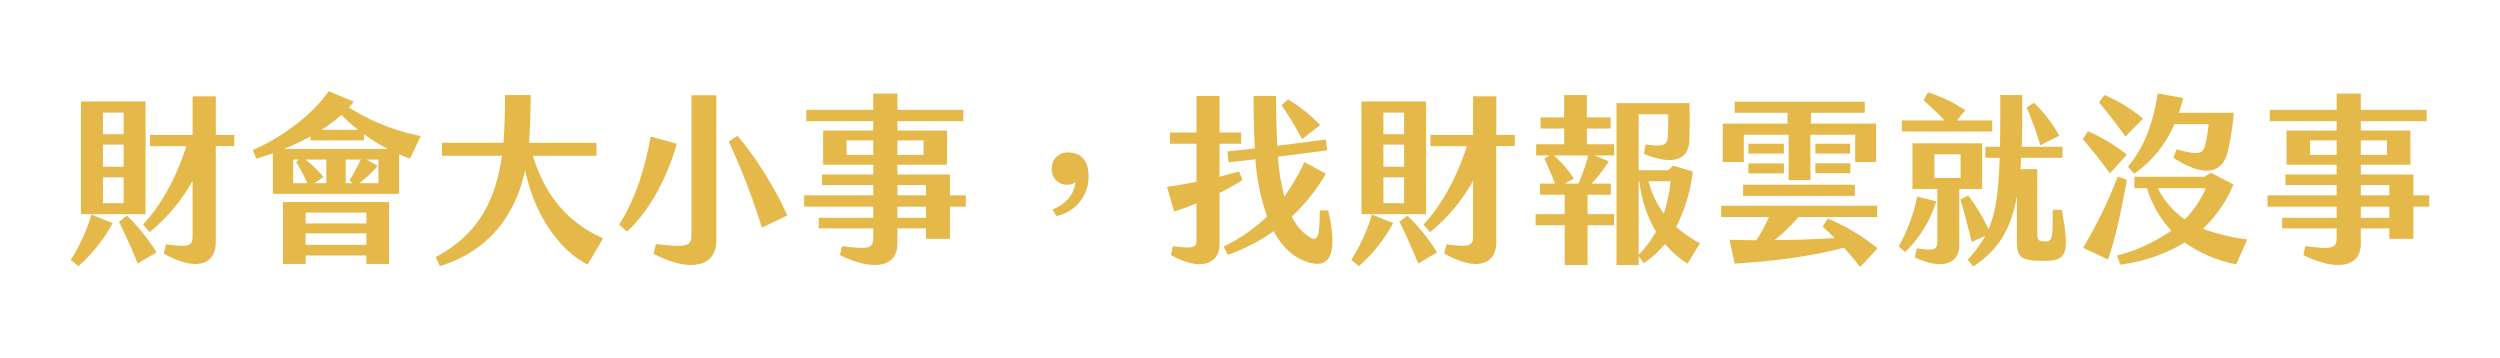 <svg xmlns="http://www.w3.org/2000/svg" width="656" height="94" viewBox="0 0 656 94">
    <g data-name="组 21141">
        <path data-name="矩形 10884" style="fill:#fff" d="M0 0h656v94H0z"/>
        <path data-name="路径 19778" d="m360.413 63.172 5.568 2.257a40.876 40.876 0 0 1-8.976 11.281l-2.017-1.633a46.387 46.387 0 0 0 5.425-11.905m14.209-.1h-16.945V33.506h16.945zm-5.761-26.642h-5.424v5.67h5.424zm0 8.4h-5.424v5.809h5.424zm0 8.593h-5.424V60.2h5.424zM377.5 73.11l-4.945 2.927c-1.488-3.744-3.408-7.92-4.9-10.944l2.064-1.633a50.41 50.41 0 0 1 7.777 9.65m20.4-27.891h-4.849v25.154c0 5.761-4.848 8.017-13.681 3.025L380 71c6.289.817 6.961.384 6.961-2.3V54.3a46.083 46.083 0 0 1-11.282 13.489l-1.727-1.968c4.656-4.992 8.641-12.1 11.377-20.594h-9.553V42.29h11.185V32.162h6.1V42.29h4.839z" transform="translate(-336.422 -6.884)" style="fill:#e4b849"/>
        <path data-name="路径 19779" d="M444.032 48.484c-.912-.288-1.872-.673-2.881-1.1v10.37h-33.123V47.091a77.367 77.367 0 0 1-4.368 1.441l-.865-2.305c8.209-3.552 16.035-9.744 19.874-15.409l6.578 2.736c-.385.529-.817 1.008-1.249 1.536a55.442 55.442 0 0 0 18.818 7.489zm-33.364 11.425h27.843v16.225h-5.953v-2.209h-15.937v2.209h-5.953zm27.555-13.921a49.76 49.76 0 0 1-6.289-3.889v1.632h-14.017v-1.056a72.679 72.679 0 0 1-7.008 3.313zm-24.1 3.408.817-.624h-1.584v6.192h3.744a57.555 57.555 0 0 0-2.977-5.568m7.921-.624h-5.424a29.89 29.89 0 0 1 4.657 4.56l-2.4 1.632h3.168zm-5.424 16.753h15.938v-2.88h-15.937zm15.937 2.593H416.62v3.023h15.938zM420.8 40.947h9.6a37.88 37.88 0 0 1-4.368-3.937 41.266 41.266 0 0 1-5.233 3.937m6.337 7.825v6.192h1.776l-.816-.768a38.765 38.765 0 0 0 2.976-5.424zm8.593 0h-3.072l2.88 1.632a28.339 28.339 0 0 1-4.9 4.56h5.089z" transform="translate(-336.422 -6.884)" style="fill:#e4b849"/>
        <path data-name="路径 19780" d="m494.671 69.414-4.032 6.864c-6.481-3.12-13.778-11.9-16.417-24.77-2.881 13.489-11.089 21.746-22.37 25.2l-1.1-2.353c9.169-4.992 15.362-12.241 17.378-26.594h-15.75v-3.406h16.129c.1-.864.144-1.727.192-2.639.144-3.025.24-6.625.24-9.89h6.72c0 3.984-.143 7.73-.336 11.329a10.284 10.284 0 0 1-.1 1.2h17.713v3.409h-16.701c3.649 11.761 10.226 17.954 18.434 21.65" transform="translate(-336.422 -6.884)" style="fill:#e4b849"/>
        <path data-name="路径 19781" d="M498.892 65.813c4.273-6.673 6.769-14.785 8.257-23.09l6.864 1.872c-2.3 8.209-6.816 17.329-13.057 23.042zm9.649 5.089c8.4 1.008 9.312.624 9.312-2.641V31.874h6.529V69.99c0 6.912-6.865 8.5-16.465 3.5zm19.105-26.883 2.257-1.488c4.656 5.184 10.56 14.929 13.1 20.882l-6.672 3.216a174.348 174.348 0 0 0-8.689-22.61" transform="translate(-336.422 -6.884)" style="fill:#e4b849"/>
        <path data-name="路径 19782" d="M589.856 61.109h-4.177v8.448h-6.288v-2.736H571.9V70.9c0 5.809-5.9 7.44-15.073 2.928l.528-2.352c7.44.96 8.209.528 8.209-2.4v-2.255H551.26v-2.784h14.306v-2.928h-18.147v-2.976h18.147v-2.689h-13.442V52.66h13.442v-2.544h-13.153v-8.977h13.153v-2.448H548v-2.976h17.57v-4.273h6.33v4.273h17.281v2.976H571.9v2.448h13.009v8.977H571.9v2.544h13.777v5.473h4.177zm-24.29-17.378h-7.009v3.793h7.009zm6.336 3.793h6.864v-3.793H571.9zm0 10.609h7.489v-2.688H571.9zm7.489 2.976H571.9v2.928h7.489z" transform="translate(-336.422 -6.884)" style="fill:#e4b849"/>
        <path data-name="路径 19783" d="M612.6 61.877c3.841-1.632 5.665-4.08 6-7.2a3.376 3.376 0 0 1-2.112.672 3.933 3.933 0 0 1-4.08-4.273 4.071 4.071 0 0 1 4.32-4.176c3.216 0 5.328 2.016 5.328 6.1a10.452 10.452 0 0 1-8.448 10.562z" transform="translate(-336.422 -6.884)" style="fill:#e4b849"/>
        <path data-name="路径 19784" d="M656.43 57.508V71c0 4.848-4.657 7.392-12.77 2.784l.528-2.3c5.664.768 6.193.239 6.193-1.681v-9.558a60.234 60.234 0 0 1-5.857 2.112l-1.872-6.433c2.4-.336 5.089-.816 7.729-1.344V44.6h-6.961v-2.934h6.961v-9.6h6.049v9.6h5.664V44.6h-5.664v8.641c1.872-.48 3.6-.912 5.087-1.392l.96 2.256a67.658 67.658 0 0 1-6.047 3.408m22.082 17.757c-3.457-1.393-6-4.225-7.873-7.729a47.858 47.858 0 0 1-12.049 6.193l-1.057-2.16A45.731 45.731 0 0 0 668.91 63.7a57.812 57.812 0 0 1-3.072-15.026c-2.208.288-4.56.529-7.008.817l-.336-2.88c2.5-.24 4.9-.529 7.2-.769-.24-4.656-.336-9.552-.336-13.777h5.905c0 4.032.095 8.593.336 13.058a799.542 799.542 0 0 0 12.721-1.633l.384 2.833c-4.656.624-8.785 1.151-12.961 1.679a58.752 58.752 0 0 0 1.68 10.465A53.2 53.2 0 0 0 678.7 49.4l5.617 3.072a48.265 48.265 0 0 1-8.926 11.228 13.351 13.351 0 0 0 4.657 5.424c2.208 1.3 2.639-.144 2.687-7.008h2.209c2.3 10.033 1.392 16.369-6.432 13.153m-.433-31.869a79.421 79.421 0 0 0-5.376-8.881l1.68-1.536a39.506 39.506 0 0 1 8.449 6.721z" transform="translate(-336.422 -6.884)" style="fill:#e4b849"/>
        <path data-name="路径 19785" d="m696.413 63.172 5.568 2.257a40.877 40.877 0 0 1-8.976 11.281l-2.017-1.633a46.387 46.387 0 0 0 5.425-11.905m14.209-.1h-16.945V33.506h16.945zm-5.761-26.642h-5.424v5.67h5.424zm0 8.4h-5.424v5.809h5.424zm0 8.593h-5.424V60.2h5.424zM713.5 73.11l-4.945 2.927c-1.488-3.744-3.408-7.92-4.9-10.944l2.064-1.633a50.406 50.406 0 0 1 7.777 9.65m20.4-27.891h-4.849v25.154c0 5.761-4.848 8.017-13.681 3.025L716 71c6.289.817 6.961.384 6.961-2.3V54.3a46.083 46.083 0 0 1-11.282 13.489l-1.727-1.968c4.656-4.992 8.641-12.1 11.377-20.594h-9.553V42.29h11.185V32.162h6.1V42.29h4.839z" transform="translate(-336.422 -6.884)" style="fill:#e4b849"/>
        <path data-name="路径 19786" d="M752.813 44.739h7.153v2.928h-5.185l3.793 1.537a38.535 38.535 0 0 1-4.513 5.856h5.039v2.929H753v5.088h6.96V66H753v10.422h-6V66h-7.633v-2.923H747v-5.088h-6.481V55.06h3.937c-.817-2.112-1.969-4.849-2.784-6.528l1.295-.865h-3.456v-2.928h7.345v-4.128h-6.192v-2.928h6.192v-5.857h5.952v5.857h6.24v2.928h-6.24zm-8.64 2.928a29.009 29.009 0 0 1 5.232 6.1l-2.448 1.3h3.643a51.94 51.94 0 0 0 2.592-7.393zm38.307 23.042-3.264 5.376a26.757 26.757 0 0 1-5.905-5.183 26.633 26.633 0 0 1-5.568 5.04L766.4 74.07v2.352h-5.81V33.938h19.154c.1 3.889.048 7.153-.048 9.937-.24 5.617-5.377 6.145-11.9 3.361l.431-2.448c4.849.719 5.713.047 5.809-1.969a58.107 58.107 0 0 0 .1-5.952H766.4v14.689h7.778l1.248-1.2 5.184 1.536a42.446 42.446 0 0 1-4.369 14.545 34.176 34.176 0 0 0 6.241 4.272m-11.521-3.024a32.852 32.852 0 0 1-4.368-13.249h-.193v19.3a28.62 28.62 0 0 0 4.561-6.049m-1.968-13.249a24.118 24.118 0 0 0 4.032 8.5 45.733 45.733 0 0 0 1.777-8.5z" transform="translate(-336.422 -6.884)" style="fill:#e4b849"/>
        <path data-name="路径 19787" d="M824.527 76.95a74.442 74.442 0 0 0-4.273-5.088c-7.248 2.016-17.809 3.6-28.658 4.176l-1.344-6.24 7.057.143a39.606 39.606 0 0 0 3.264-6.1h-12.53v-2.972h40.949v2.976H808.3a41.779 41.779 0 0 1-6.288 6.048 309.488 309.488 0 0 0 15.842-.527q-1.513-1.513-3.169-3.024l1.345-2.113a52.048 52.048 0 0 1 13.056 7.824zM794 49.4h-5.521V39.315h16.993v-2.832H791.6v-2.929h34.131v2.929h-14.117v2.832H828.7V49.4h-5.473v-7.157H811.47v11.9h-5.713v-11.9H794zm-.193 5.952h29.331v2.929H793.8zm10.7-8.161H795.2V44.6h9.313zM795.2 49.78h9.313v2.592H795.2zm26.69-2.593h-9.121V44.6h9.121zm-9.121 2.545h9.169v2.592h-9.169z" transform="translate(-336.422 -6.884)" style="fill:#e4b849"/>
        <path data-name="路径 19788" d="M844.493 59.716a31.137 31.137 0 0 1-8.162 13.3l-1.679-1.439a47.5 47.5 0 0 0 4.848-13.109zm14.689-18.337h-23.714V38.5H846.7a75.619 75.619 0 0 0-5.521-5.281l1.152-2.112a39.454 39.454 0 0 1 9.793 4.7l-2.255 2.693h9.313zm-8.641 15.074v14.785c0 4.992-4.753 6.528-11.665 3.168l.528-2.353c4.9.721 5.377.336 5.377-2.063V56.453h-6.529V44.5h18.289v11.953zm-6.529-2.881h6.865V47.38h-6.865zm28.755 21.746c-6.145 0-7.105-.768-7.105-5.377V58.373c-1.584 8.688-4.848 14.113-11.472 18.433l-1.441-1.824a29.64 29.64 0 0 0 4.609-6.192l-3.558 1.584c-.72-3.025-1.968-7.921-2.976-11.137l2.064-1.057a49.389 49.389 0 0 1 5.329 8.881c1.92-4.513 2.64-10.081 2.928-18.769h-3.744v-2.88h3.799c.1-3.889.1-8.4.1-13.586h5.76c0 5.089 0 9.553-.143 13.586h10.705v2.88h-10.85c-.048 1.007-.144 2.016-.191 2.976h4.416v16.513c0 2.064.288 2.448 1.968 2.448 2.113 0 2.064-.624 2.113-8.3h2.351c2.208 11.81 1.2 13.394-4.656 13.394m-.96-30.339a93.529 93.529 0 0 0-3.6-9.889l1.92-1.248a35.913 35.913 0 0 1 6.625 8.641z" transform="translate(-336.422 -6.884)" style="fill:#e4b849"/>
        <path data-name="路径 19789" d="M890.044 52.372c-2.064-2.928-4.992-6.528-7.1-8.976l1.343-2.065a44.162 44.162 0 0 1 10.226 6.145zm4.465 1.633c-1.249 7.2-3.024 15.649-4.945 20.978l-6.529-3.073a122.525 122.525 0 0 0 9.074-18.674zm-.385-11.281c-2.063-2.977-4.8-6.433-6.912-8.977l1.44-1.921a37.953 37.953 0 0 1 10.081 6.194zm29.091 33.507a34.259 34.259 0 0 1-13.489-5.713 44.023 44.023 0 0 1-16.945 5.808l-.817-2.4a43.914 43.914 0 0 0 14.21-6.528 28.046 28.046 0 0 1-6.385-11.137h-3.312v-2.977h18.338l1.775-1.055 5.9 3.072a34.528 34.528 0 0 1-8.016 11.617 52.257 52.257 0 0 0 11.621 2.782zM894.8 50.6c4.513-5.377 6.577-11.57 7.825-19.2l6.673 1.2q-.5 2.016-1.152 3.889h14.4A62.163 62.163 0 0 1 920.91 46.9c-1.248 4.847-5.28 7.1-14.209 1.391l.865-2.208c6.192 1.632 6.913 1.2 7.585-1.488a36 36 0 0 0 .815-5.137h-8.976a30.25 30.25 0 0 1-10.561 13.01zm14.882 13.825a24.348 24.348 0 0 0 5.521-8.161h-12.582a21.94 21.94 0 0 0 7.057 8.161" transform="translate(-336.422 -6.884)" style="fill:#e4b849"/>
        <path data-name="路径 19790" d="M973.856 61.109h-4.177v8.448h-6.288v-2.736H955.9V70.9c0 5.809-5.9 7.44-15.073 2.928l.528-2.352c7.44.96 8.209.528 8.209-2.4v-2.255H935.26v-2.784h14.306v-2.928h-18.147v-2.976h18.147v-2.689h-13.442V52.66h13.442v-2.544h-13.153v-8.977h13.153v-2.448H932v-2.976h17.57v-4.273h6.33v4.273h17.281v2.976H955.9v2.448h13.009v8.977H955.9v2.544h13.777v5.473h4.177zm-24.29-17.378h-7.009v3.793h7.009zm6.336 3.793h6.864v-3.793H955.9zm0 10.609h7.489v-2.688H955.9zm7.489 2.976H955.9v2.928h7.489z" transform="translate(-336.422 -6.884)" style="fill:#e4b849"/>
    </g>
</svg>
